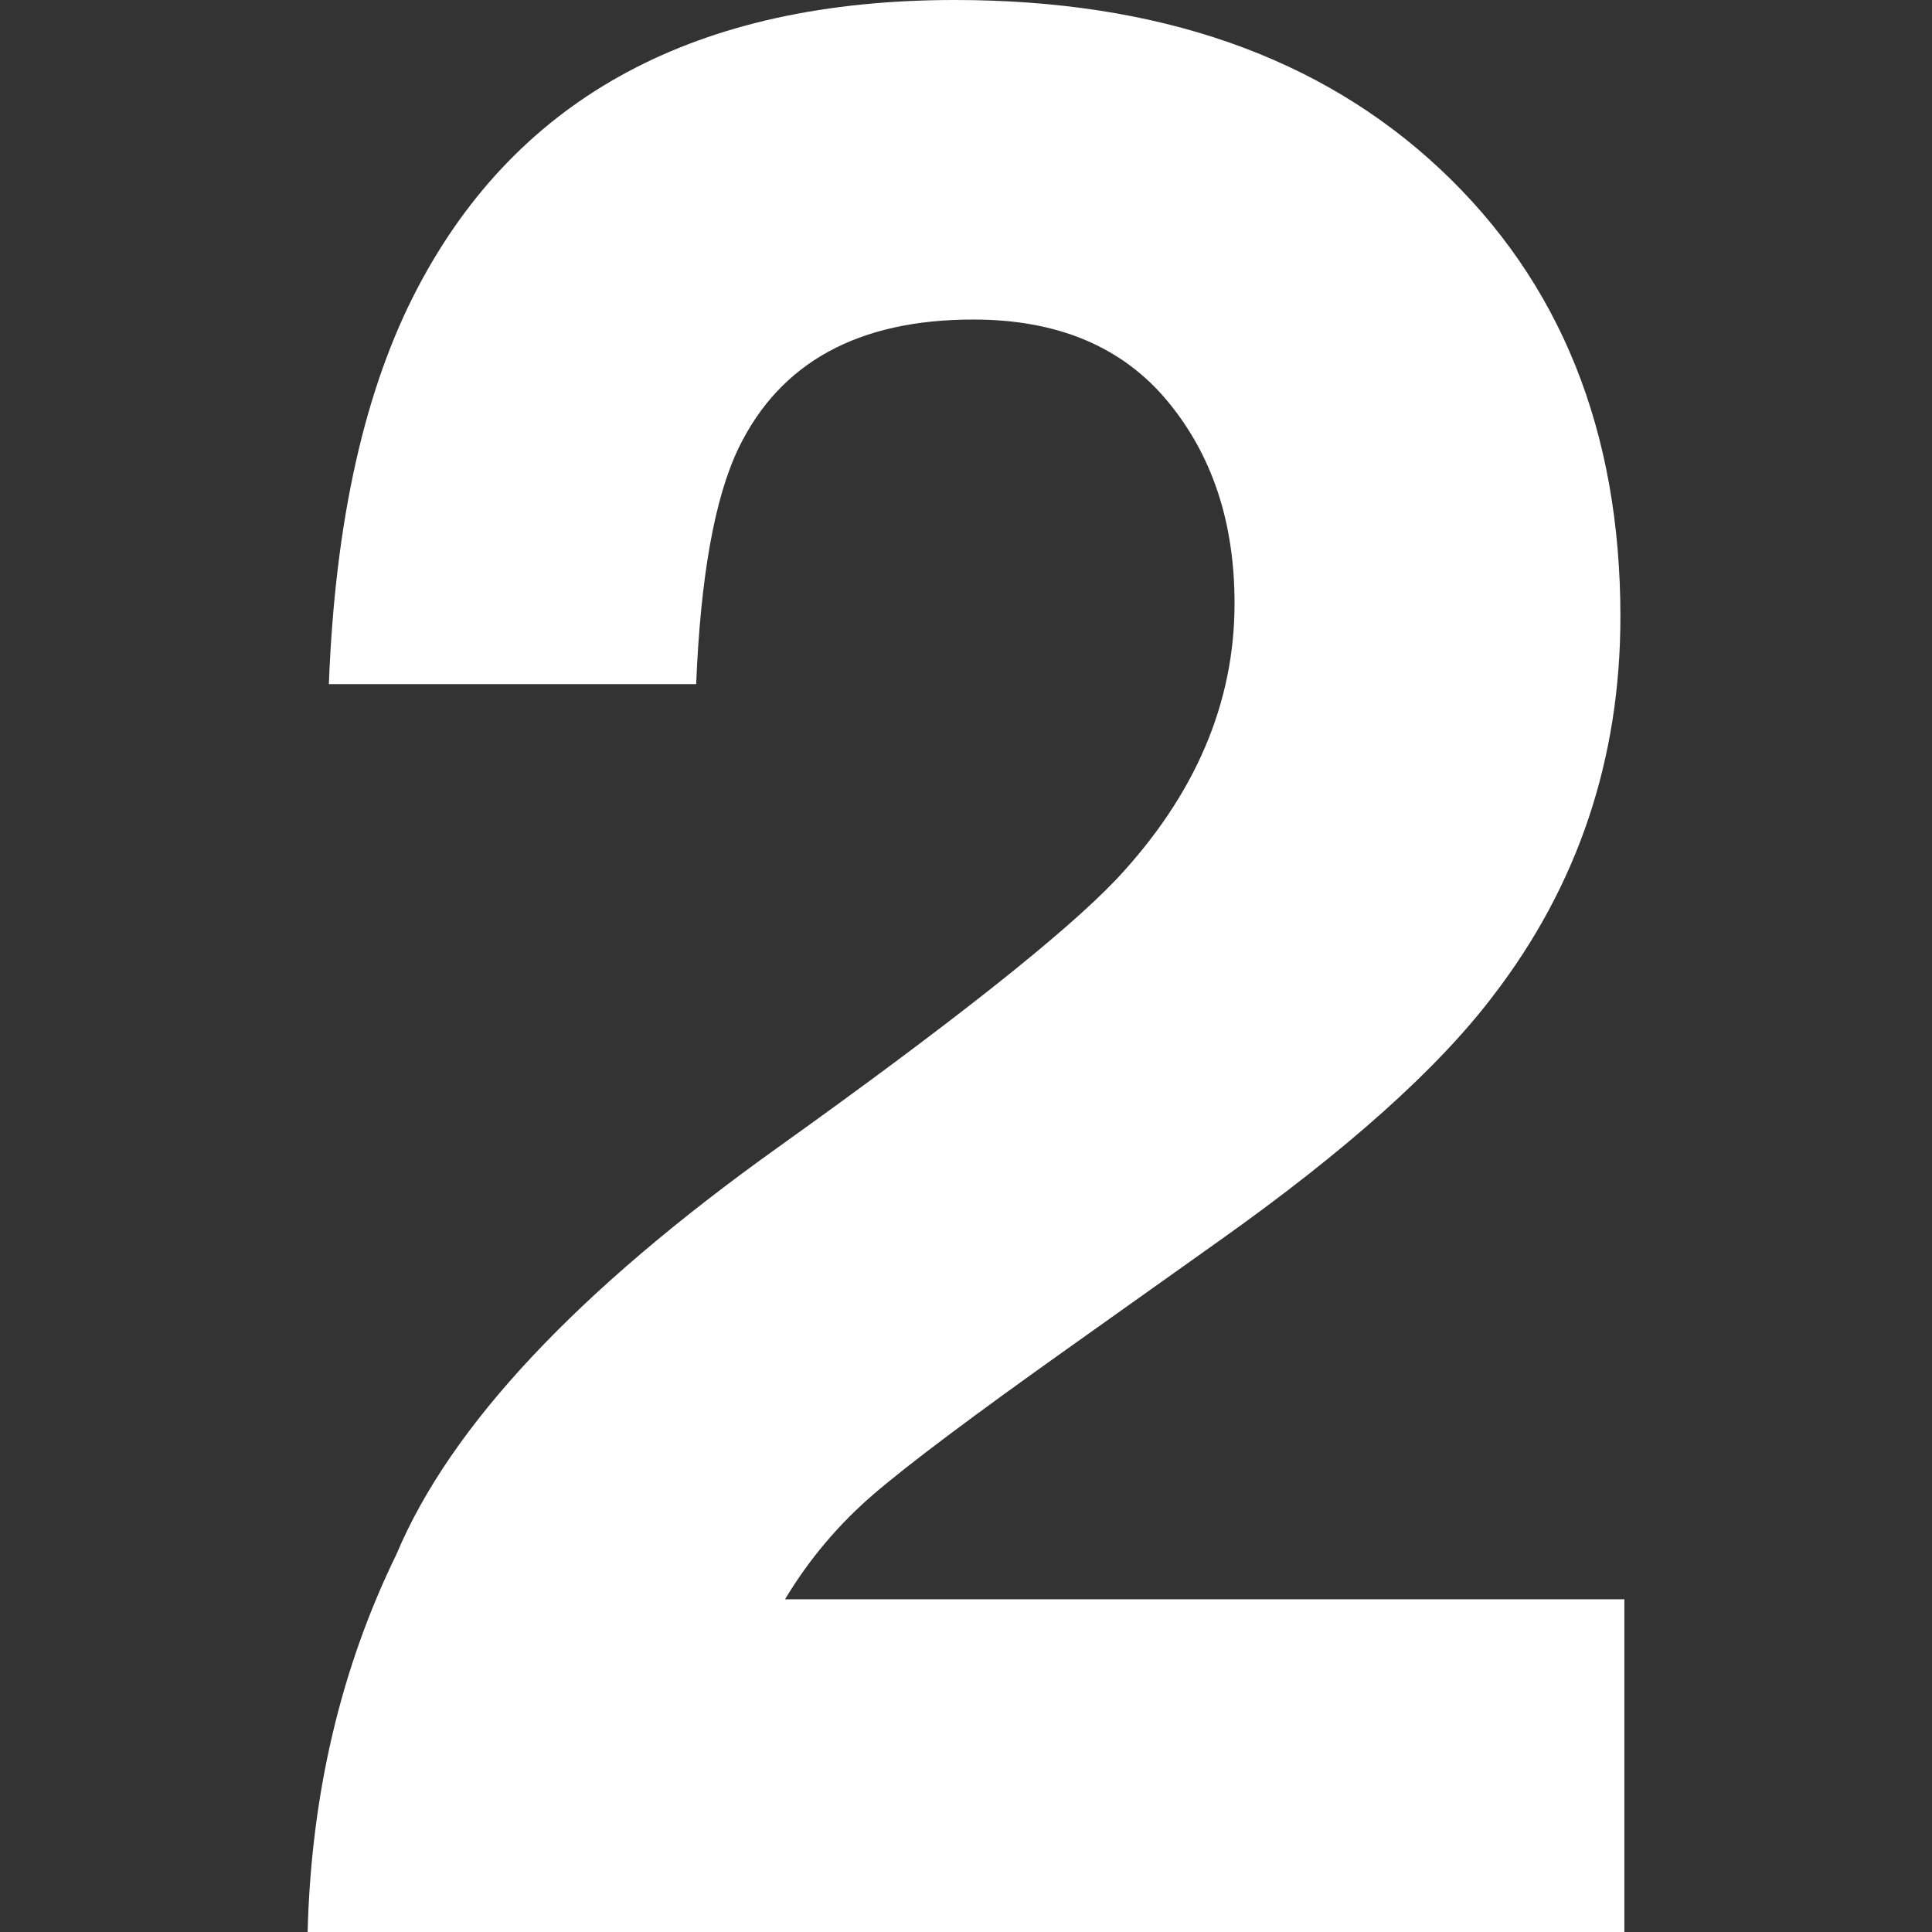 <?xml version="1.0" encoding="UTF-8"?><svg id="Calque_2" xmlns="http://www.w3.org/2000/svg" viewBox="0 0 180 180"><rect x="0" y="0" width="180" height="180" fill="#333333" stroke="none"/><defs><style>.cls-1,.cls-2{fill:#fff;}.cls-2{opacity:0;}</style></defs><g id="Calque_2-2"><path class="cls-1" d="M108.72,37.31c-4.2-5.02-10.21-7.54-18.04-7.54-10.71,0-18,3.99-21.87,11.98-2.22,4.61-3.54,11.94-3.95,21.99H30.64c.58-15.24,3.34-27.55,8.28-36.94C48.3,8.94,64.98,0,88.95,0c18.94,0,34.02,5.25,45.22,15.75,11.2,10.5,16.8,24.4,16.8,41.7,0,13.26-3.95,25.04-11.86,35.33-5.19,6.84-13.71,14.45-25.57,22.86l-14.08,10.01c-8.81,6.26-14.85,10.79-18.1,13.59-3.25,2.8-5.99,6.05-8.22,9.76h78.2v31.01H28.66c.33-12.85,3.09-24.58,8.28-35.21,5.02-11.94,16.88-24.58,35.58-37.93,16.23-11.61,26.73-19.93,31.5-24.96,7.33-7.82,11-16.39,11-25.7,0-7.58-2.1-13.88-6.3-18.9Z"/><rect class="cls-2" width="180" height="180"/></g></svg>